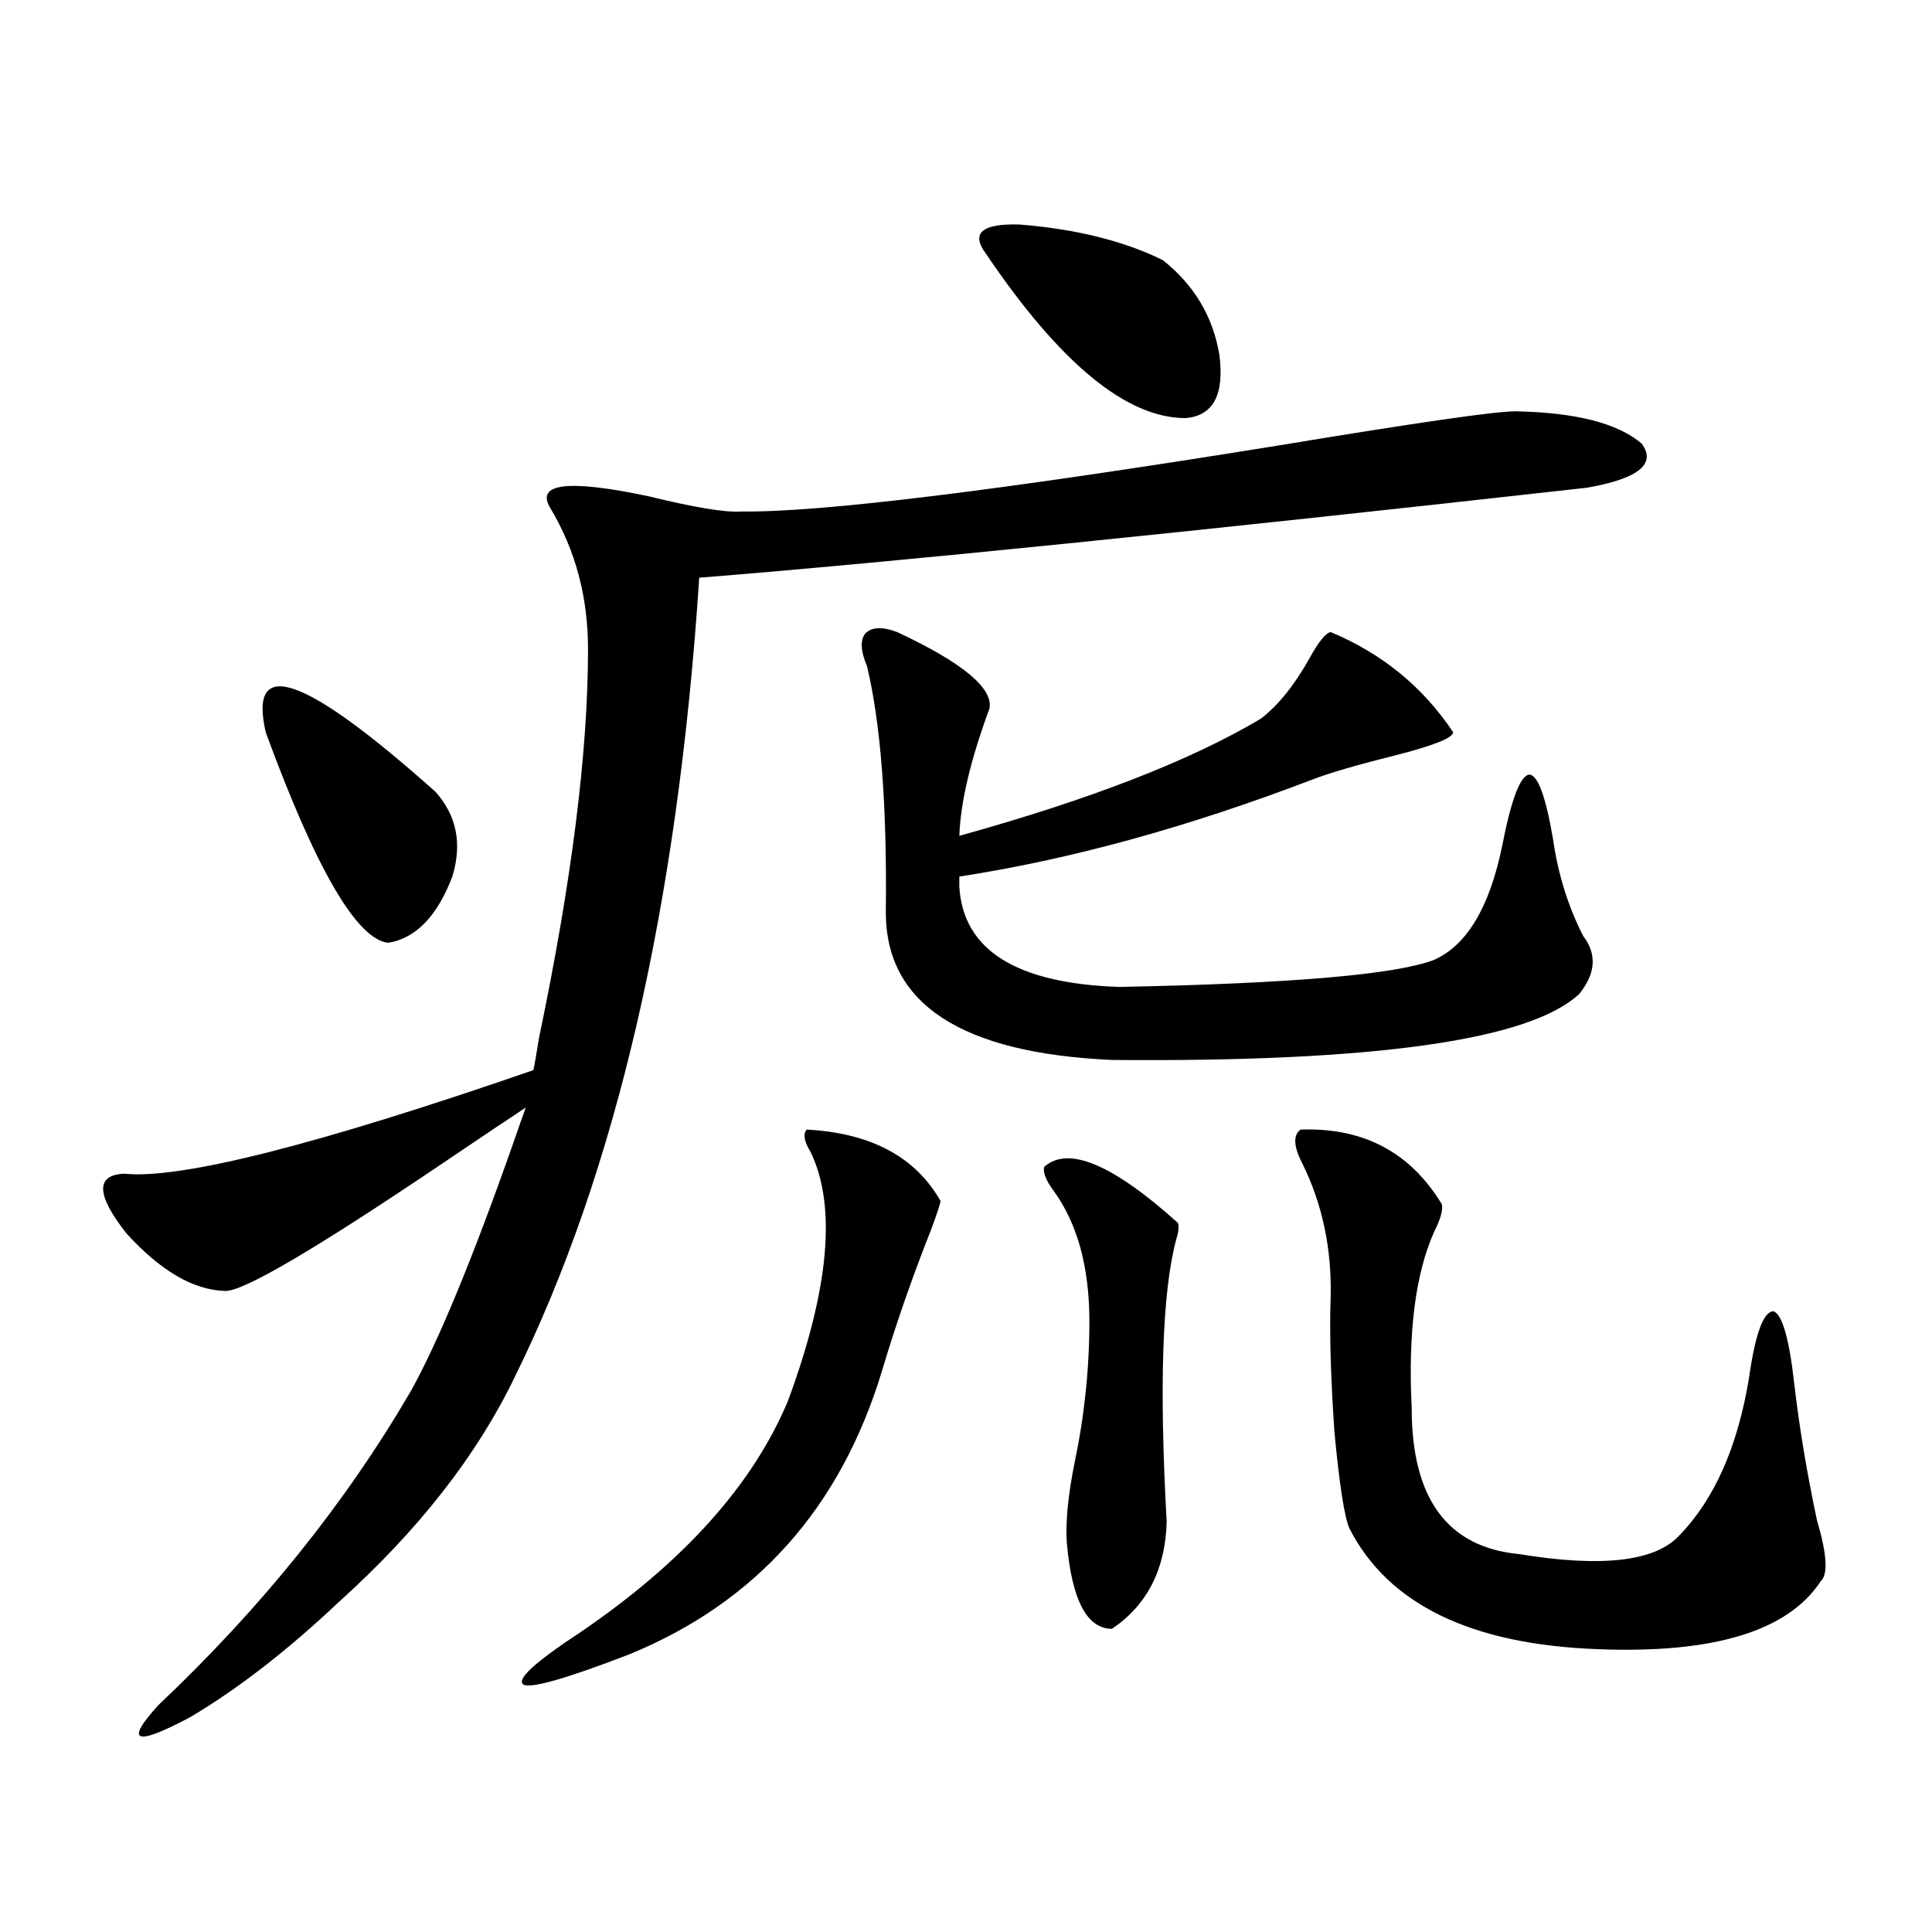 <?xml version="1.0" encoding="utf-8"?>
<!-- Generator: Adobe Illustrator 16.0.0, SVG Export Plug-In . SVG Version: 6.00 Build 0)  -->
<!DOCTYPE svg PUBLIC "-//W3C//DTD SVG 1.1//EN" "http://www.w3.org/Graphics/SVG/1.1/DTD/svg11.dtd">
<svg version="1.1" id="图层_1" xmlns="http://www.w3.org/2000/svg" xmlns:xlink="http://www.w3.org/1999/xlink" x="0px" y="0px"
	 width="1000px" height="1000px" viewBox="0 0 1000 1000" enable-background="new 0 0 1000 1000" xml:space="preserve">
<path d="M784.347,212.891c31.219,0.591,53.002,6.152,65.364,16.699c7.805,10.547-1.631,18.169-28.292,22.852
	c-204.232,22.852-357.399,38.384-459.501,46.582c-11.066,169.341-42.926,307.329-95.607,413.965
	c-19.512,40.43-49.754,79.102-90.729,116.016c-26.676,25.187-52.362,45.113-77.071,59.766c-28.627,15.23-34.146,13.184-16.585-6.152
	c53.322-50.399,96.903-104.59,130.729-162.598c14.298-25.776,31.859-68.252,52.681-127.441c3.247-9.365,5.519-15.82,6.829-19.336
	c-7.164,4.697-21.143,14.063-41.95,28.125c-67.651,45.703-105.699,67.979-114.144,66.797c-16.265-0.576-33.17-10.547-50.73-29.883
	c-15.609-19.912-15.945-30.171-0.976-30.762c29.268,2.939,99.83-14.941,211.702-53.613c0.641-2.925,1.616-8.486,2.927-16.699
	c16.905-80.859,25.365-147.944,25.365-201.27c0-26.943-6.509-51.265-19.512-72.949c-7.805-12.881,9.101-14.941,50.73-6.152
	c24.055,5.864,39.999,8.501,47.804,7.91c40.975,0.591,133.976-10.835,279.018-34.277
	C733.281,218.755,773.936,212.891,784.347,212.891z M137.534,379.004c-9.116-39.839,20.152-29.58,87.803,30.762
	c11.051,12.305,13.978,26.958,8.78,43.945c-7.805,20.518-18.872,31.943-33.17,34.277
	C184.682,486.23,163.539,449.907,137.534,379.004z M417.526,584.668c33.17,1.758,56.249,14.063,69.267,36.914
	c0,1.182-1.631,6.152-4.878,14.941c-9.756,24.609-18.216,48.931-25.365,72.949c-21.463,70.903-65.044,119.82-130.729,146.777
	c-31.874,12.305-50.09,17.578-54.633,15.82c-4.558-2.348,5.198-11.426,29.268-27.246c53.322-36.323,89.099-76.162,107.314-119.531
	c21.463-58.008,25.365-101.074,11.707-129.199C416.216,590.82,415.575,587.017,417.526,584.668z M448.745,344.727
	c-3.262-7.607-3.582-13.184-0.976-16.699c3.247-3.516,8.78-3.804,16.585-0.879c33.811,15.82,49.755,29.004,47.804,39.551
	c-9.756,26.367-14.969,48.34-15.609,65.918c67.636-18.745,119.662-38.96,156.094-60.645c9.101-7.031,17.561-17.578,25.365-31.641
	c4.543-8.198,8.125-12.593,10.731-13.184c26.661,11.138,47.804,28.428,63.413,51.855c0,2.939-10.411,7.031-31.219,12.305
	c-18.871,4.697-32.85,8.789-41.95,12.305c-64.389,24.609-125.21,41.309-182.435,50.098v5.273
	c1.951,32.822,29.588,50.098,82.925,51.855c89.099-1.758,143.411-6.44,162.923-14.063c16.905-7.607,28.612-27.246,35.121-58.887
	c4.543-23.428,9.101-35.732,13.658-36.914c4.543-0.576,8.78,10.547,12.683,33.398c2.592,18.169,7.805,34.868,15.609,50.098
	c7.149,9.38,6.494,19.336-1.951,29.883c-25.365,24.033-106.019,35.459-241.945,34.277c-78.047-3.516-117.07-29.004-117.07-76.465
	C459.142,417.1,455.895,374.609,448.745,344.727z M510.207,131.152c-7.805-10.547-1.951-15.518,17.561-14.941
	c29.268,2.349,53.978,8.501,74.145,18.457c16.25,12.896,26.006,29.307,29.268,49.219c2.592,20.518-3.262,31.353-17.561,32.52
	C583.041,216.406,548.575,187.993,510.207,131.152z M540.45,604.004c12.348-11.123,35.441-1.455,69.267,29.004
	c0.641,1.758,0.32,4.697-0.976,8.789c-7.164,26.958-8.78,75.586-4.878,145.898c-0.655,24.609-10.091,43.066-28.292,55.371
	c-13.018,0-20.822-14.941-23.414-44.824c-0.655-10.547,0.641-24.019,3.902-40.43c5.198-24.609,7.805-49.219,7.805-73.828
	c0-28.125-6.188-50.674-18.536-67.676C541.426,611.035,539.795,606.943,540.45,604.004z M673.13,584.668
	c32.515-1.167,56.904,11.729,73.169,38.672c0.641,2.939-0.655,7.622-3.902,14.063c-9.756,21.685-13.658,52.158-11.707,91.406
	c0,46.885,18.536,72.07,55.608,75.586c42.926,7.031,70.563,3.818,82.925-9.668c18.201-18.745,30.243-45.991,36.097-81.738
	c3.247-22.852,7.47-34.277,12.683-34.277c4.543,1.758,8.125,14.365,10.731,37.793c2.592,22.275,6.494,45.703,11.707,70.313
	c5.198,17.578,5.854,28.125,1.951,31.641c-16.92,25.777-55.288,37.491-115.119,35.156c-65.699-2.348-108.625-23.153-128.777-62.402
	c-2.606-5.85-5.213-22.549-7.805-50.098c-1.951-28.701-2.606-51.855-1.951-69.434c0.641-25.186-4.237-48.34-14.634-69.434
	C669.548,593.457,669.228,587.607,673.13,584.668z"/>
</svg>
